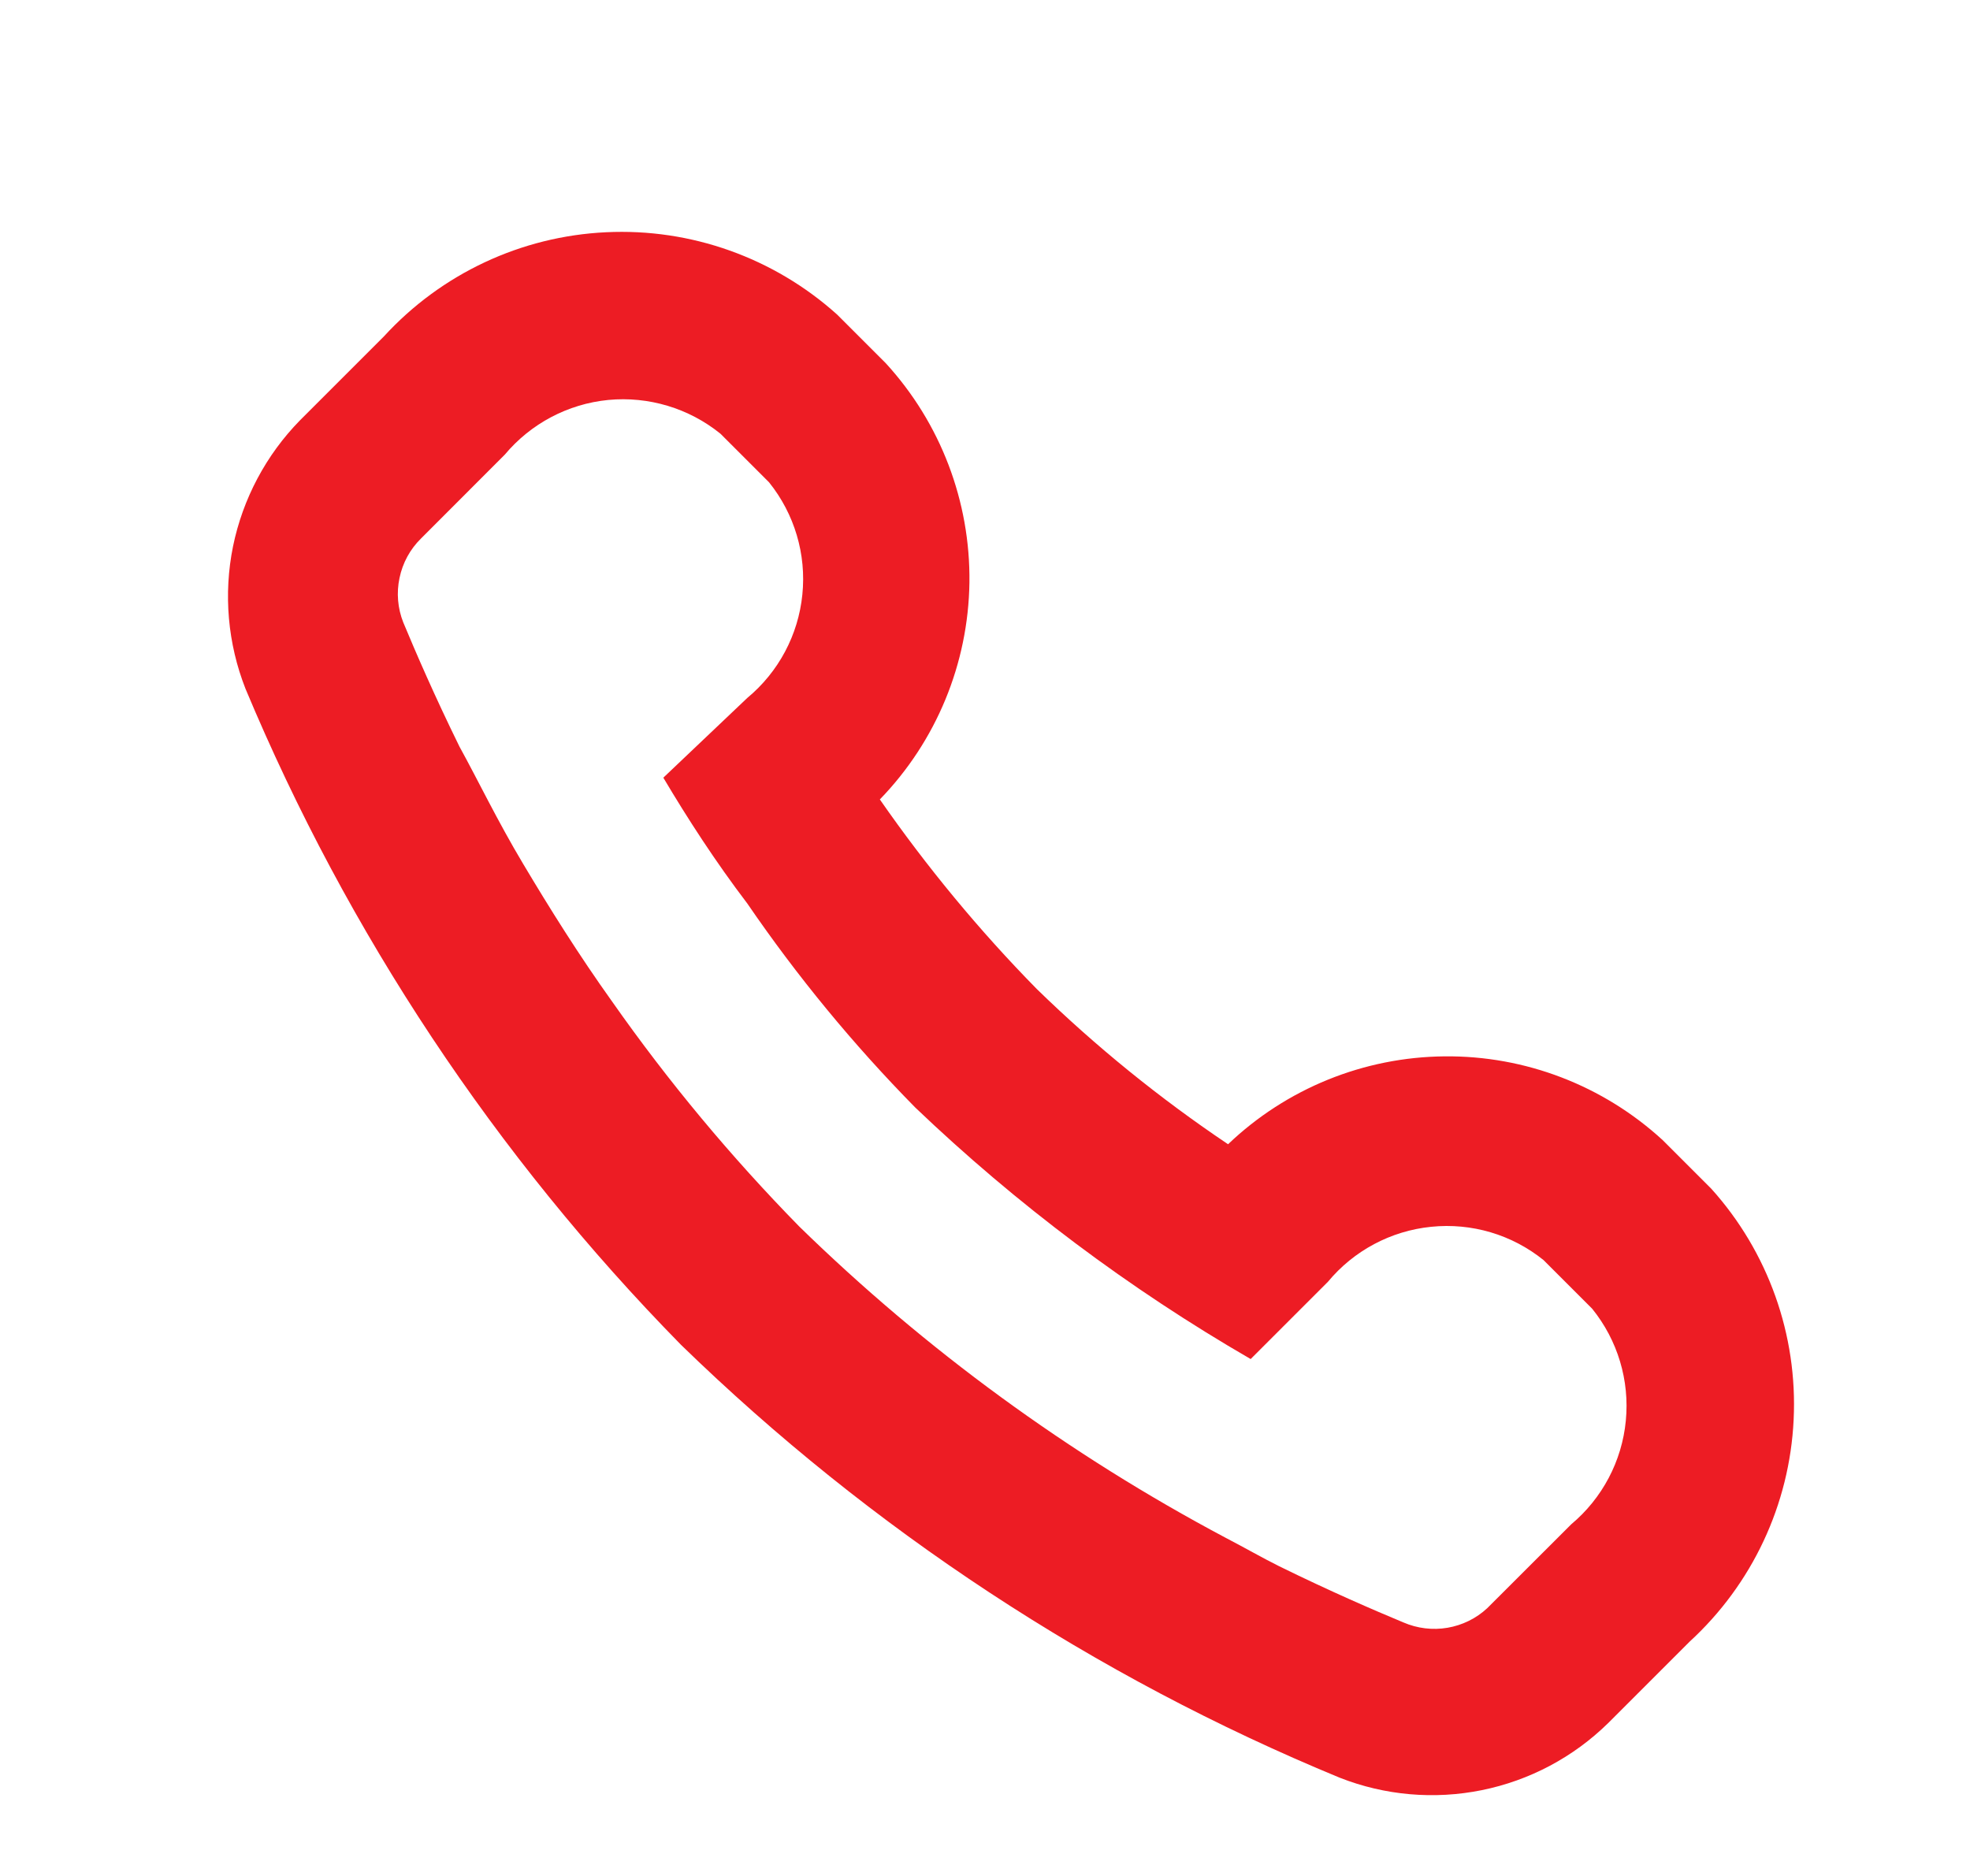 <?xml version="1.0" encoding="UTF-8"?> <svg xmlns="http://www.w3.org/2000/svg" width="21" height="20" viewBox="0 0 21 20" fill="none"><path d="M18.01 17.503C18.678 16.891 19.077 16.041 19.12 15.136C19.164 14.232 18.848 13.346 18.242 12.673L17.724 12.155C17.09 11.573 16.259 11.253 15.398 11.262C14.538 11.27 13.713 11.605 13.091 12.199C12.363 11.71 11.68 11.156 11.052 10.544C10.438 9.919 9.879 9.242 9.379 8.523C9.981 7.902 10.322 7.075 10.334 6.21C10.345 5.346 10.026 4.509 9.442 3.872L8.923 3.353C8.25 2.748 7.365 2.432 6.46 2.476C5.555 2.519 4.705 2.918 4.093 3.586L3.199 4.48C2.836 4.85 2.588 5.318 2.484 5.825C2.381 6.333 2.427 6.86 2.617 7.343C3.706 9.948 5.281 12.322 7.259 14.337C9.285 16.308 11.668 17.874 14.28 18.952C14.762 19.142 15.289 19.188 15.797 19.085C16.305 18.982 16.772 18.734 17.142 18.371L18.01 17.503ZM14.96 17.297C14.638 17.163 14.182 16.966 13.636 16.698C13.457 16.609 13.27 16.501 13.064 16.394C11.399 15.51 9.869 14.393 8.52 13.076C7.791 12.332 7.124 11.531 6.526 10.679C6.168 10.178 5.855 9.677 5.578 9.212C5.3 8.747 5.095 8.317 4.898 7.96C4.63 7.414 4.433 6.958 4.299 6.636C4.239 6.485 4.225 6.32 4.259 6.161C4.292 6.002 4.371 5.856 4.487 5.742L5.381 4.847C5.658 4.516 6.054 4.306 6.484 4.264C6.914 4.223 7.344 4.352 7.68 4.624L8.198 5.142C8.469 5.479 8.597 5.909 8.553 6.339C8.51 6.769 8.299 7.165 7.966 7.441L7.071 8.291C7.331 8.729 7.626 9.185 7.966 9.632C8.497 10.408 9.095 11.135 9.755 11.806C10.836 12.839 12.037 13.74 13.332 14.489L14.155 13.666C14.431 13.333 14.827 13.122 15.257 13.079C15.687 13.035 16.117 13.162 16.454 13.434L16.972 13.952C17.244 14.288 17.373 14.717 17.331 15.147C17.29 15.577 17.08 15.974 16.749 16.251L15.854 17.145C15.736 17.255 15.588 17.327 15.43 17.354C15.271 17.381 15.108 17.361 14.96 17.297Z" fill="#ED1C24"></path></svg> 